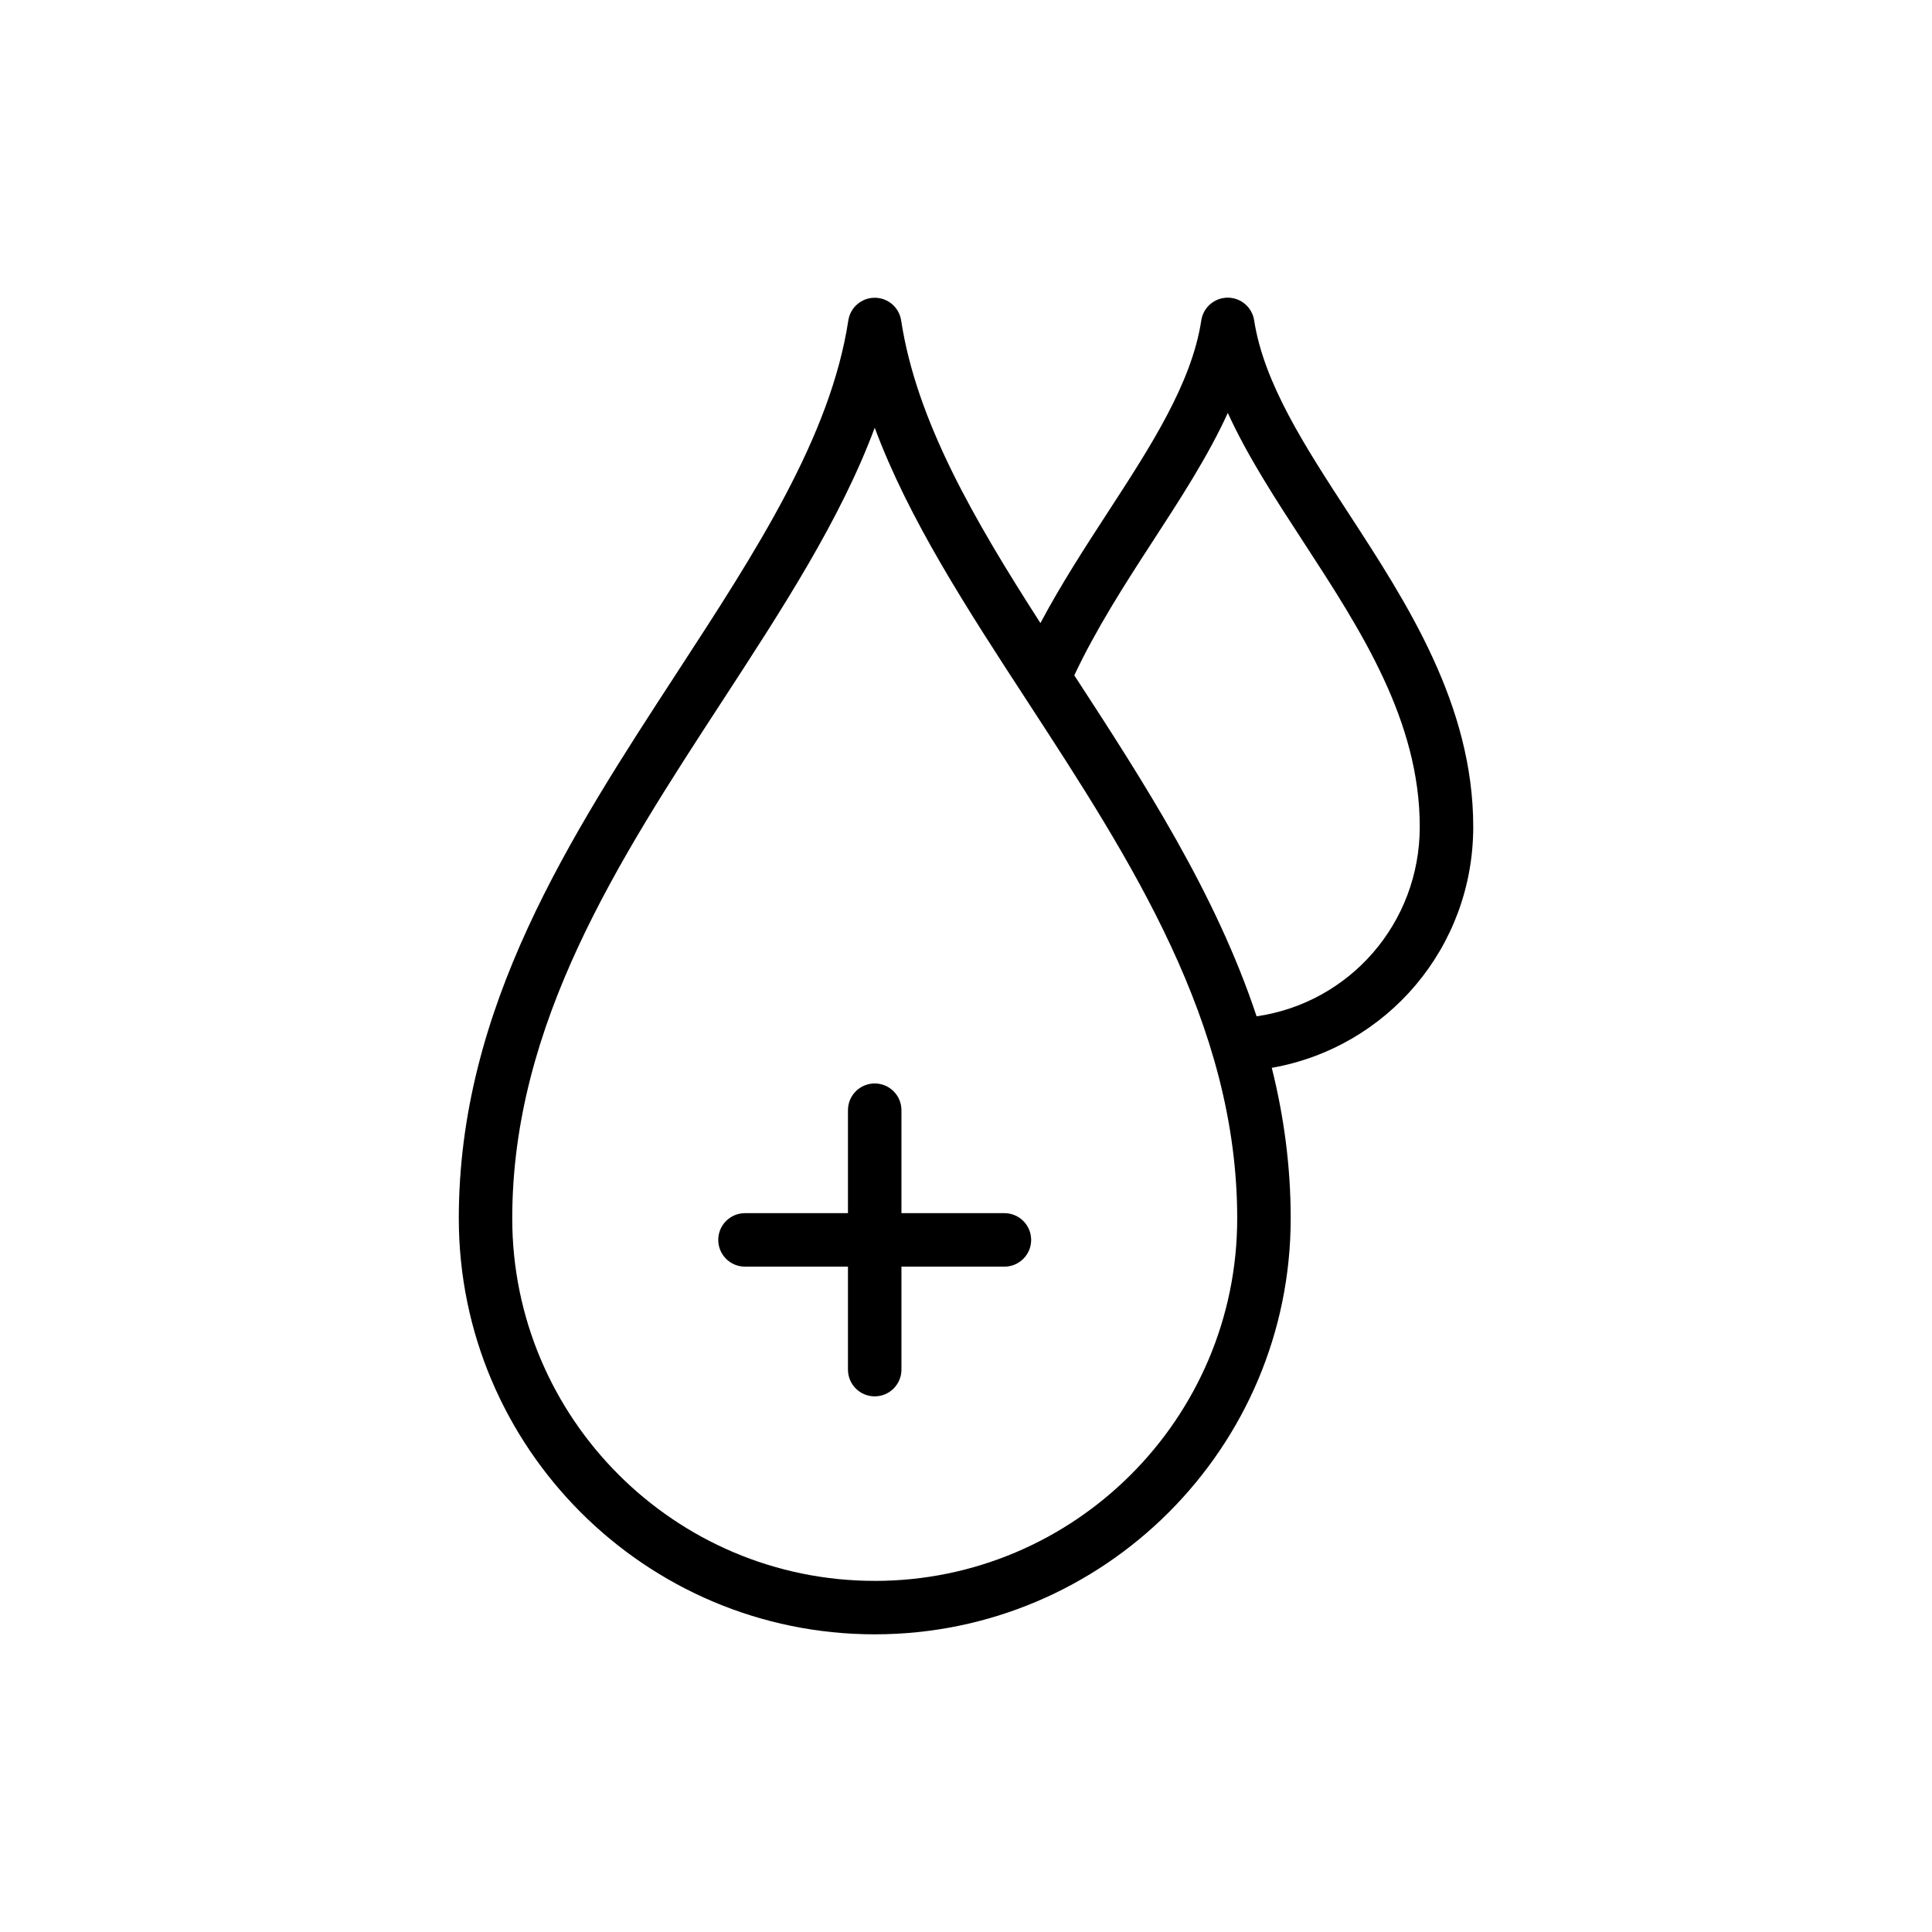 <?xml version="1.0" encoding="UTF-8"?>
<!-- Uploaded to: ICON Repo, www.iconrepo.com, Generator: ICON Repo Mixer Tools -->
<svg fill="#000000" width="800px" height="800px" version="1.1" viewBox="144 144 512 512" xmlns="http://www.w3.org/2000/svg">
 <g>
  <path d="m476.36 228.89c-0.531-3.457-3.508-6.004-7-6.004h-0.008c-3.5 0.004-6.469 2.559-6.996 6.019-2.539 16.664-13.406 33.387-24.922 51.09-6.09 9.367-12.312 18.984-17.711 29.129-17.547-27.316-32.832-53.551-36.91-80.203-0.527-3.461-3.5-6.012-7-6.012s-6.477 2.555-7 6.012c-4.719 30.871-24.465 61.176-45.359 93.262-28.449 43.676-57.867 88.84-57.867 144.7 0 60.781 49.445 110.23 110.23 110.23s110.23-49.449 110.23-110.23c0-13.914-1.828-27.168-5.012-39.895 30.547-5.387 53.387-31.879 53.387-63.879 0-32.332-17.547-59.277-33.027-83.055-11.551-17.73-22.461-34.48-25.035-51.164zm-100.55 334.06c-52.969 0-96.059-43.098-96.059-96.062 0-51.652 28.25-95.02 55.57-136.96 16.043-24.637 31.438-48.266 40.488-72.57 9.055 24.301 24.441 47.93 40.496 72.566 27.32 41.945 55.57 85.316 55.57 136.97-0.004 52.965-43.098 96.062-96.066 96.062zm101.2-149.61c-10.781-32.5-29.688-61.773-48.312-90.371 5.754-12.219 13.254-23.93 20.621-35.254 7.547-11.613 14.84-22.832 20.062-34.285 5.238 11.477 12.559 22.719 20.141 34.355 15.109 23.203 30.73 47.195 30.73 75.32 0 25.559-18.605 46.668-43.242 50.234z"/>
  <path d="m410.18 465.5h-27.289v-27.285c0-3.914-3.168-7.086-7.086-7.086-3.918 0-7.086 3.172-7.086 7.086v27.285h-27.289c-3.914 0-7.086 3.172-7.086 7.086 0 3.914 3.168 7.086 7.086 7.086h27.289v27.289c0 3.914 3.168 7.086 7.086 7.086 3.914 0 7.086-3.172 7.086-7.086v-27.289h27.289c3.914 0 7.086-3.172 7.086-7.086-0.004-3.914-3.172-7.086-7.086-7.086z"/>
 </g>
</svg>
